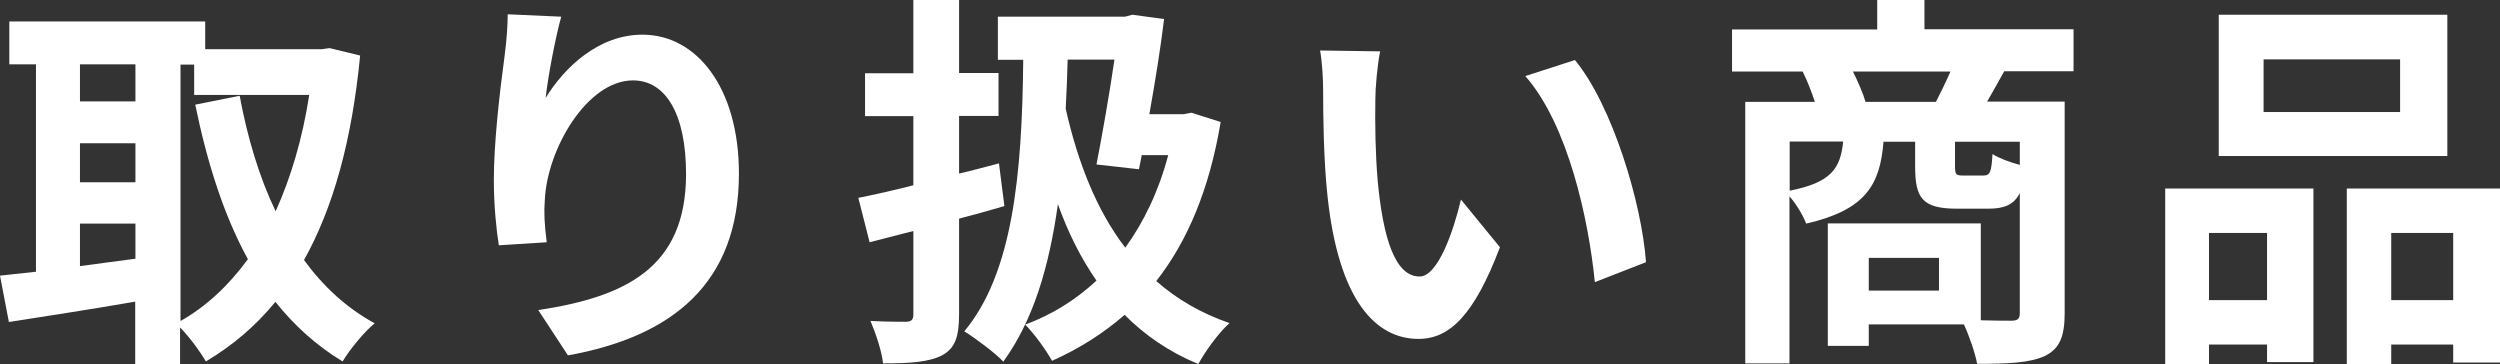 <?xml version="1.0" encoding="UTF-8"?>
<svg id="_レイヤー_2" data-name="レイヤー 2" xmlns="http://www.w3.org/2000/svg" viewBox="0 0 115.37 16.8">
  <rect x="0" y="0" width="115.37" height="16.8" fill="#333333" stroke="none"/>
  <defs>
    <style>
      .cls-1 {
        fill: #fff;
      }
    </style>
  </defs>
  <g id="_レイヤー_2-2" data-name="レイヤー 2">
    <g>
      <path class="cls-1" d="M16.62,2.56c-.38,3.93-1.24,7.02-2.59,9.44.88,1.21,1.96,2.21,3.26,2.92-.49.4-1.15,1.21-1.48,1.76-1.22-.74-2.23-1.66-3.1-2.75-.92,1.12-1.98,2.02-3.21,2.75-.27-.47-.76-1.13-1.19-1.57v1.69h-2.07v-2.88c-2.07.36-4.18.68-5.83.94l-.41-2.14c.49-.05,1.04-.11,1.66-.18V2.97H.43V.99h9.04v1.28h5.38l.36-.05,1.4.34ZM3.69,2.97v1.71h2.56v-1.71h-2.56ZM3.69,8.41h2.56v-1.8h-2.56v1.8ZM3.69,12.28c.83-.11,1.69-.23,2.56-.34v-1.62h-2.56v1.96ZM8.32,14.82c1.19-.67,2.23-1.64,3.12-2.86-1.1-2-1.87-4.41-2.43-7.13l2.05-.41c.36,1.93.9,3.75,1.66,5.33.7-1.55,1.24-3.35,1.55-5.37h-5.31v-1.4h-.63v11.85Z"/>
      <path class="cls-1" d="M25.18,4.52c.86-1.4,2.43-2.92,4.47-2.92,2.5,0,4.45,2.45,4.45,6.41,0,5.1-3.12,7.53-7.89,8.39l-1.37-2.09c4-.61,6.82-1.93,6.82-6.28,0-2.77-.94-4.32-2.45-4.32-2.12,0-3.98,3.19-4.07,5.56-.04.49-.02,1.06.09,1.91l-2.21.14c-.11-.7-.23-1.8-.23-3.01,0-1.67.25-3.91.5-5.76.09-.68.14-1.4.14-1.89l2.47.11c-.25.88-.61,2.74-.72,3.75Z"/>
      <path class="cls-1" d="M46.35,9.51c-.68.2-1.39.4-2.09.58v4.39c0,1.06-.18,1.58-.77,1.91-.61.32-1.48.38-2.74.38-.05-.54-.34-1.4-.58-1.96.68.04,1.42.04,1.66.04.23-.02.32-.09.32-.34v-3.85l-2.02.52-.52-2.05c.72-.14,1.6-.34,2.54-.58v-3.19h-2.23v-1.98h2.23V0h2.11v3.37h1.82v1.98h-1.82v2.66c.61-.14,1.22-.31,1.84-.47l.25,1.96ZM56.33,5.64c-.52,3.1-1.53,5.49-2.97,7.33.94.83,2.07,1.49,3.38,1.94-.49.43-1.12,1.3-1.44,1.89-1.35-.56-2.47-1.33-3.4-2.27-.99.86-2.11,1.57-3.35,2.12-.29-.52-.83-1.26-1.24-1.67,1.22-.45,2.32-1.13,3.29-2.03-.72-1.04-1.31-2.21-1.78-3.53-.41,2.94-1.15,5.38-2.52,7.27-.32-.36-1.31-1.1-1.8-1.4,2.21-2.65,2.67-7.13,2.72-12.53h-1.17V.77h5.87l.34-.09,1.46.2c-.16,1.33-.41,2.88-.68,4.39h1.58l.36-.07,1.35.43ZM49.27,2.75c-.02.77-.05,1.53-.09,2.27.56,2.47,1.42,4.68,2.75,6.41.86-1.19,1.55-2.63,1.98-4.27h-1.22l-.13.65-1.96-.22c.29-1.49.61-3.33.83-4.84h-2.16Z"/>
      <path class="cls-1" d="M63.47,4.56c-.02,1.17,0,2.52.11,3.82.25,2.59.79,4.38,1.93,4.38.85,0,1.57-2.11,1.91-3.55l1.8,2.2c-1.19,3.13-2.32,4.23-3.76,4.23-1.98,0-3.69-1.78-4.2-6.61-.18-1.66-.2-3.76-.2-4.86,0-.5-.04-1.28-.14-1.84l2.77.04c-.13.65-.22,1.69-.22,2.2ZM75.96,12.1l-2.36.92c-.29-2.9-1.24-7.27-3.21-9.51l2.29-.74c1.71,2.07,3.08,6.57,3.28,9.33Z"/>
      <path class="cls-1" d="M92.49,3.29c-.29.52-.56,1.01-.79,1.4h3.58v9.76c0,1.06-.22,1.64-.92,1.98-.7.32-1.71.36-3.12.36-.09-.5-.36-1.28-.61-1.82h-4.39v.99h-1.89v-5.65h7.06v4.47c.63.02,1.19.02,1.4.02.31,0,.4-.09.4-.36v-5.53c-.27.54-.72.72-1.44.72h-1.46c-1.6,0-1.93-.49-1.93-1.94v-1.15h-1.46c-.16,2-.83,3.15-3.57,3.78-.13-.36-.45-.9-.77-1.26v7.71h-2.04V4.7h3.21c-.14-.45-.36-.99-.56-1.4h-3.26v-1.94h6.7V0h2.18v1.35h6.88v1.94h-3.21ZM82.59,8.8c1.93-.38,2.34-1.03,2.47-2.27h-2.47v2.27ZM89.34,4.7c.22-.43.47-.94.67-1.4h-4.5c.23.47.47,1.01.58,1.4h3.26ZM89.48,11.9h-3.24v1.51h3.24v-1.51ZM93.21,6.54h-2.99v1.13c0,.38.05.43.36.43h.94c.31,0,.38-.13.43-.99.27.18.81.38,1.26.5v-1.08Z"/>
      <path class="cls-1" d="M99.92,8.7h6.84v8.01h-2.14v-.81h-2.68v.9h-2.02v-8.1ZM101.94,10.75v3.1h2.68v-3.1h-2.68ZM112.94,7.2h-10.55V.68h10.55v6.52ZM110.76,2.74h-6.3v2.43h6.3v-2.43ZM115.37,8.7v8.03h-2.16v-.83h-2.86v.9h-2.05v-8.1h7.08ZM113.21,13.85v-3.1h-2.86v3.1h2.86Z"/>
    </g>
  </g>
</svg>